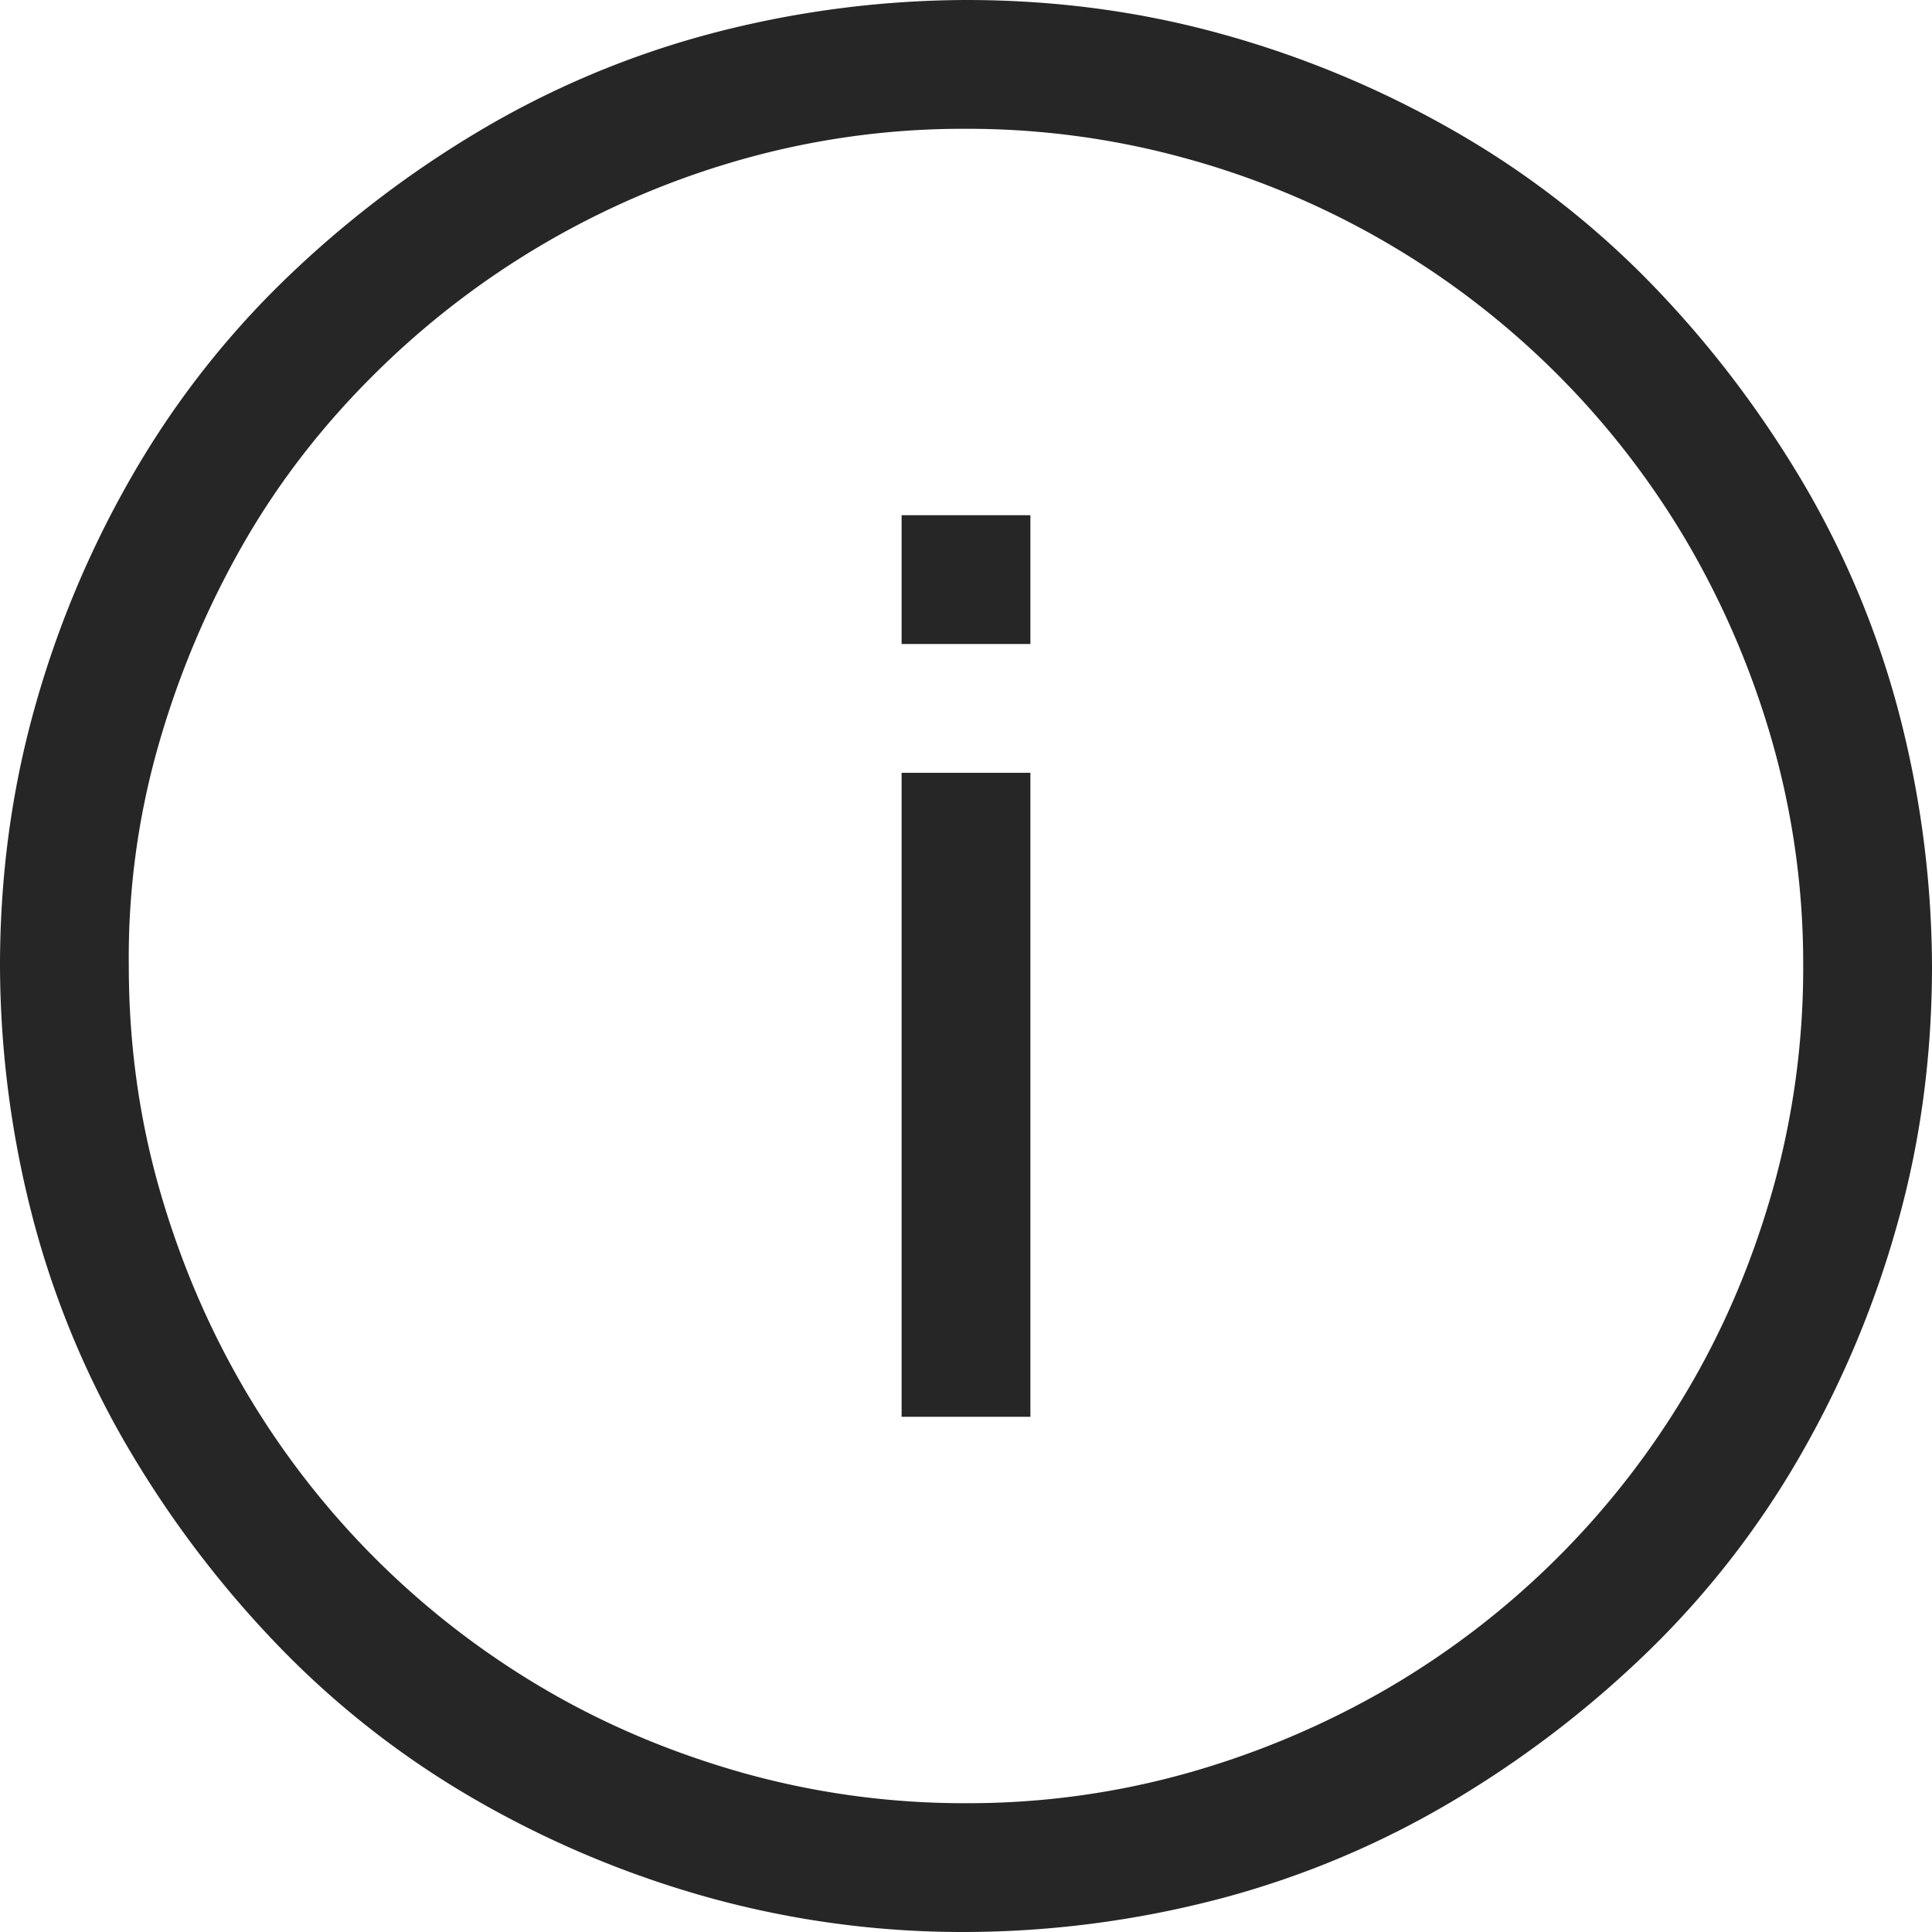 <svg viewBox="0 0 15 15" fill="none" xmlns="http://www.w3.org/2000/svg"><path fill="#262626" d="M7.5 15a7.386 7.386 0 0 1-1.992-.266 7.8 7.8 0 0 1-1.797-.75 6.938 6.938 0 0 1-1.516-1.171 8.173 8.173 0 0 1-1.172-1.524A7.058 7.058 0 0 1 .266 9.5 7.854 7.854 0 0 1 0 7.5c0-.693.089-1.357.266-1.992a7.8 7.8 0 0 1 .75-1.797 6.937 6.937 0 0 1 1.171-1.516 8.175 8.175 0 0 1 1.524-1.172A7.058 7.058 0 0 1 5.5.266 7.854 7.854 0 0 1 7.5 0c.693 0 1.357.089 1.992.266a7.8 7.8 0 0 1 1.797.75 6.937 6.937 0 0 1 1.516 1.171c.448.459.838.967 1.172 1.524a7.06 7.06 0 0 1 .757 1.789 7.88 7.88 0 0 1 .266 2c0 .693-.088 1.357-.266 1.992a7.801 7.801 0 0 1-.75 1.797 6.937 6.937 0 0 1-1.171 1.516 8.177 8.177 0 0 1-1.524 1.172 7.06 7.06 0 0 1-1.789.757 7.857 7.857 0 0 1-2 .266Zm0-14a6.31 6.31 0 0 0-1.727.234 6.583 6.583 0 0 0-2.867 1.672c-.4.396-.74.834-1.015 1.313a7.033 7.033 0 0 0-.657 1.554A5.982 5.982 0 0 0 1 7.5c0 .594.078 1.167.234 1.719.157.552.375 1.07.657 1.554a6.512 6.512 0 0 0 2.328 2.336c.479.282.997.5 1.554.657A6.363 6.363 0 0 0 7.5 14a6.29 6.29 0 0 0 1.719-.234 6.733 6.733 0 0 0 1.554-.657 6.513 6.513 0 0 0 2.336-2.328c.282-.479.5-.997.657-1.554A6.363 6.363 0 0 0 14 7.5a6.29 6.29 0 0 0-.234-1.719 6.735 6.735 0 0 0-.657-1.554 6.511 6.511 0 0 0-3.883-2.992A6.365 6.365 0 0 0 7.5 1ZM7 6h1v5H7V6Zm0-2h1v1H7V4Z"/></svg>